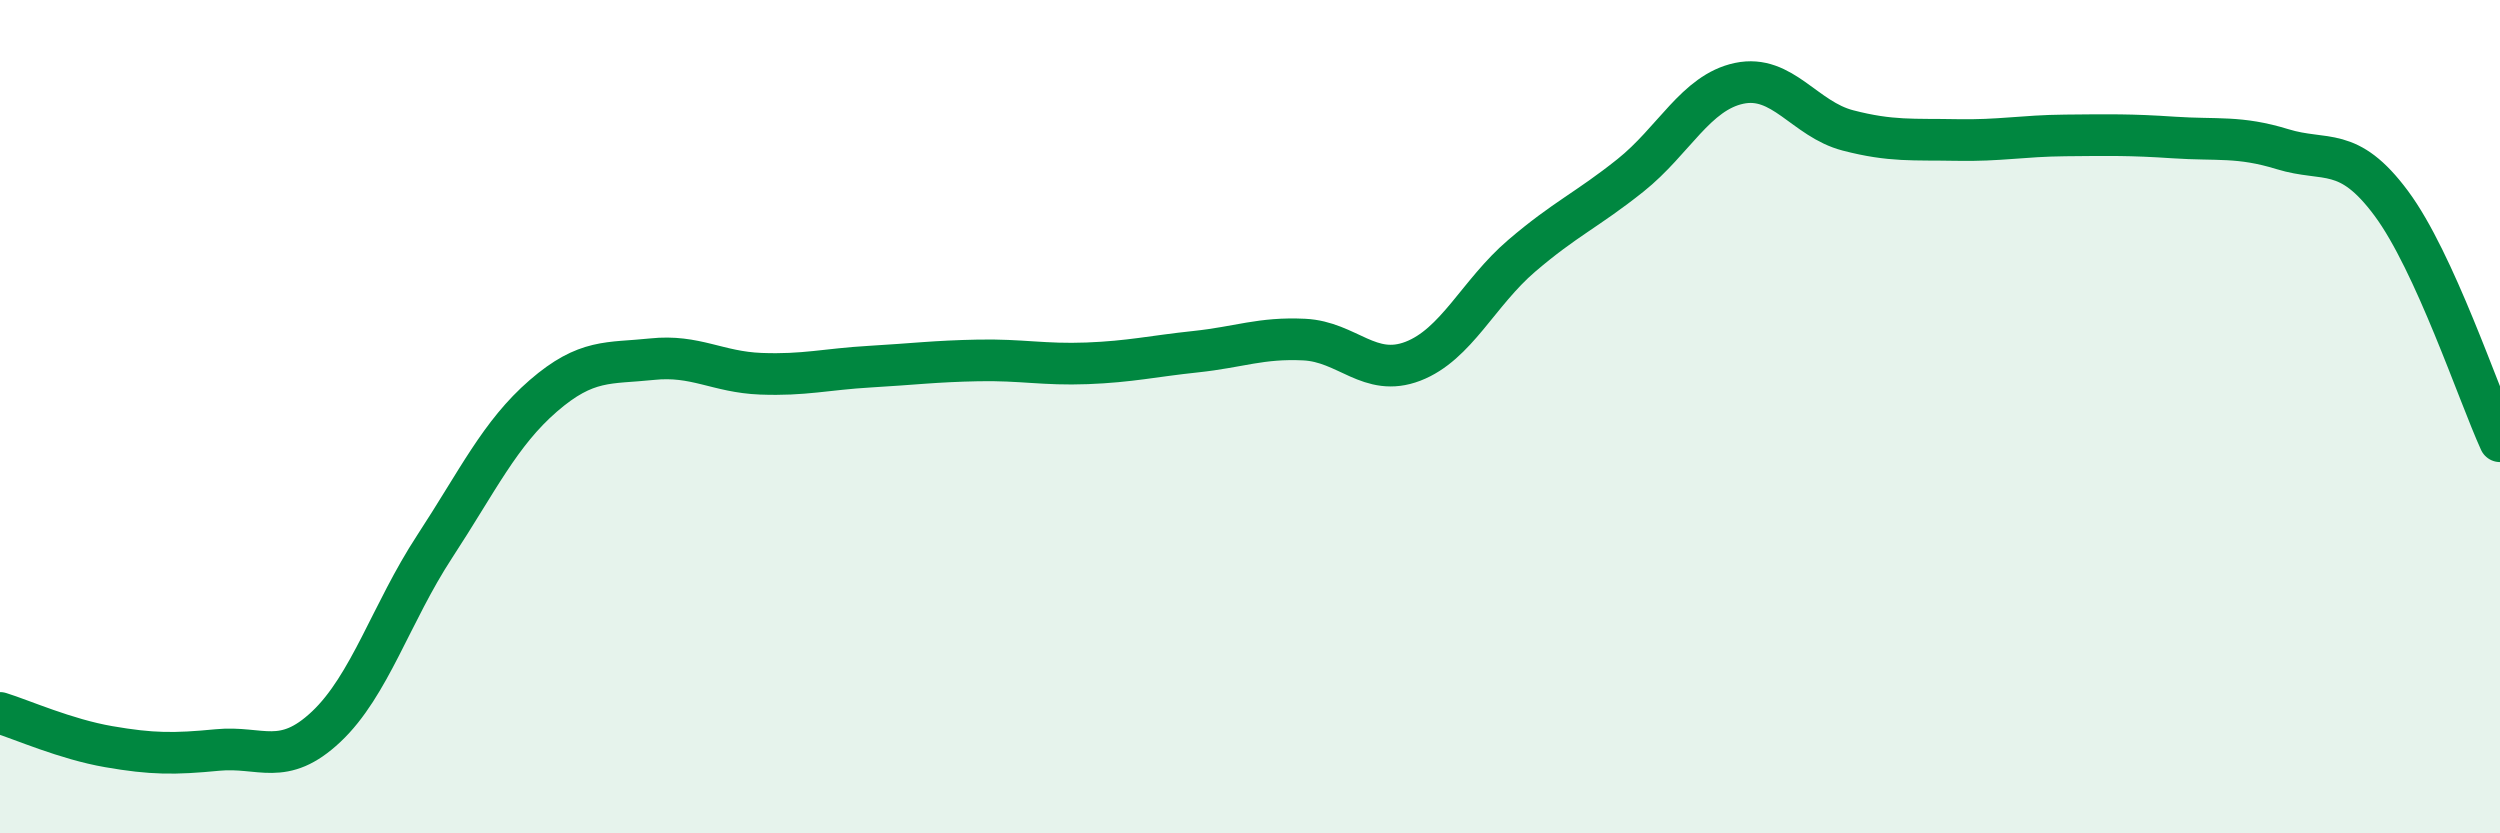 
    <svg width="60" height="20" viewBox="0 0 60 20" xmlns="http://www.w3.org/2000/svg">
      <path
        d="M 0,17.11 C 0.52,17.27 1.57,17.74 2.61,17.92 C 3.65,18.1 4.18,18.1 5.22,18 C 6.26,17.9 6.79,18.42 7.83,17.44 C 8.87,16.46 9.39,14.71 10.43,13.12 C 11.47,11.53 12,10.4 13.04,9.5 C 14.08,8.6 14.61,8.73 15.65,8.62 C 16.69,8.51 17.22,8.93 18.26,8.97 C 19.3,9.01 19.83,8.86 20.87,8.8 C 21.91,8.74 22.44,8.67 23.48,8.65 C 24.52,8.63 25.05,8.76 26.09,8.72 C 27.13,8.68 27.66,8.55 28.7,8.44 C 29.74,8.33 30.26,8.1 31.3,8.15 C 32.34,8.2 32.87,9.07 33.91,8.67 C 34.95,8.27 35.48,7.03 36.52,6.14 C 37.56,5.25 38.09,5.04 39.13,4.21 C 40.17,3.38 40.7,2.22 41.74,2 C 42.78,1.78 43.31,2.86 44.35,3.13 C 45.39,3.4 45.92,3.34 46.96,3.36 C 48,3.38 48.53,3.26 49.57,3.25 C 50.61,3.24 51.13,3.23 52.17,3.3 C 53.21,3.37 53.74,3.26 54.78,3.58 C 55.82,3.9 56.35,3.48 57.39,4.88 C 58.43,6.28 59.48,9.45 60,10.59L60 20L0 20Z"
        fill="#008740"
        opacity="0.1"
        stroke-linecap="round"
        stroke-linejoin="round"
      />
      <path
        d="M 0,17.11 C 0.52,17.27 1.57,17.74 2.61,17.92 C 3.65,18.1 4.18,18.1 5.22,18 C 6.26,17.9 6.79,18.42 7.83,17.44 C 8.87,16.46 9.39,14.71 10.43,13.12 C 11.47,11.53 12,10.4 13.04,9.5 C 14.08,8.6 14.61,8.73 15.65,8.62 C 16.69,8.51 17.22,8.93 18.26,8.97 C 19.3,9.01 19.83,8.86 20.87,8.8 C 21.91,8.74 22.44,8.67 23.48,8.65 C 24.52,8.63 25.05,8.76 26.09,8.72 C 27.13,8.68 27.66,8.55 28.7,8.44 C 29.74,8.33 30.26,8.1 31.3,8.15 C 32.34,8.2 32.87,9.07 33.91,8.67 C 34.95,8.27 35.48,7.03 36.52,6.14 C 37.56,5.25 38.09,5.04 39.13,4.21 C 40.17,3.38 40.7,2.22 41.74,2 C 42.78,1.78 43.31,2.86 44.35,3.13 C 45.39,3.4 45.92,3.34 46.96,3.36 C 48,3.38 48.53,3.26 49.57,3.25 C 50.61,3.24 51.13,3.23 52.17,3.3 C 53.21,3.37 53.74,3.26 54.78,3.58 C 55.82,3.9 56.35,3.48 57.39,4.88 C 58.43,6.28 59.48,9.45 60,10.59"
        stroke="#008740"
        stroke-width="1"
        fill="none"
        stroke-linecap="round"
        stroke-linejoin="round"
      />
    </svg>
  